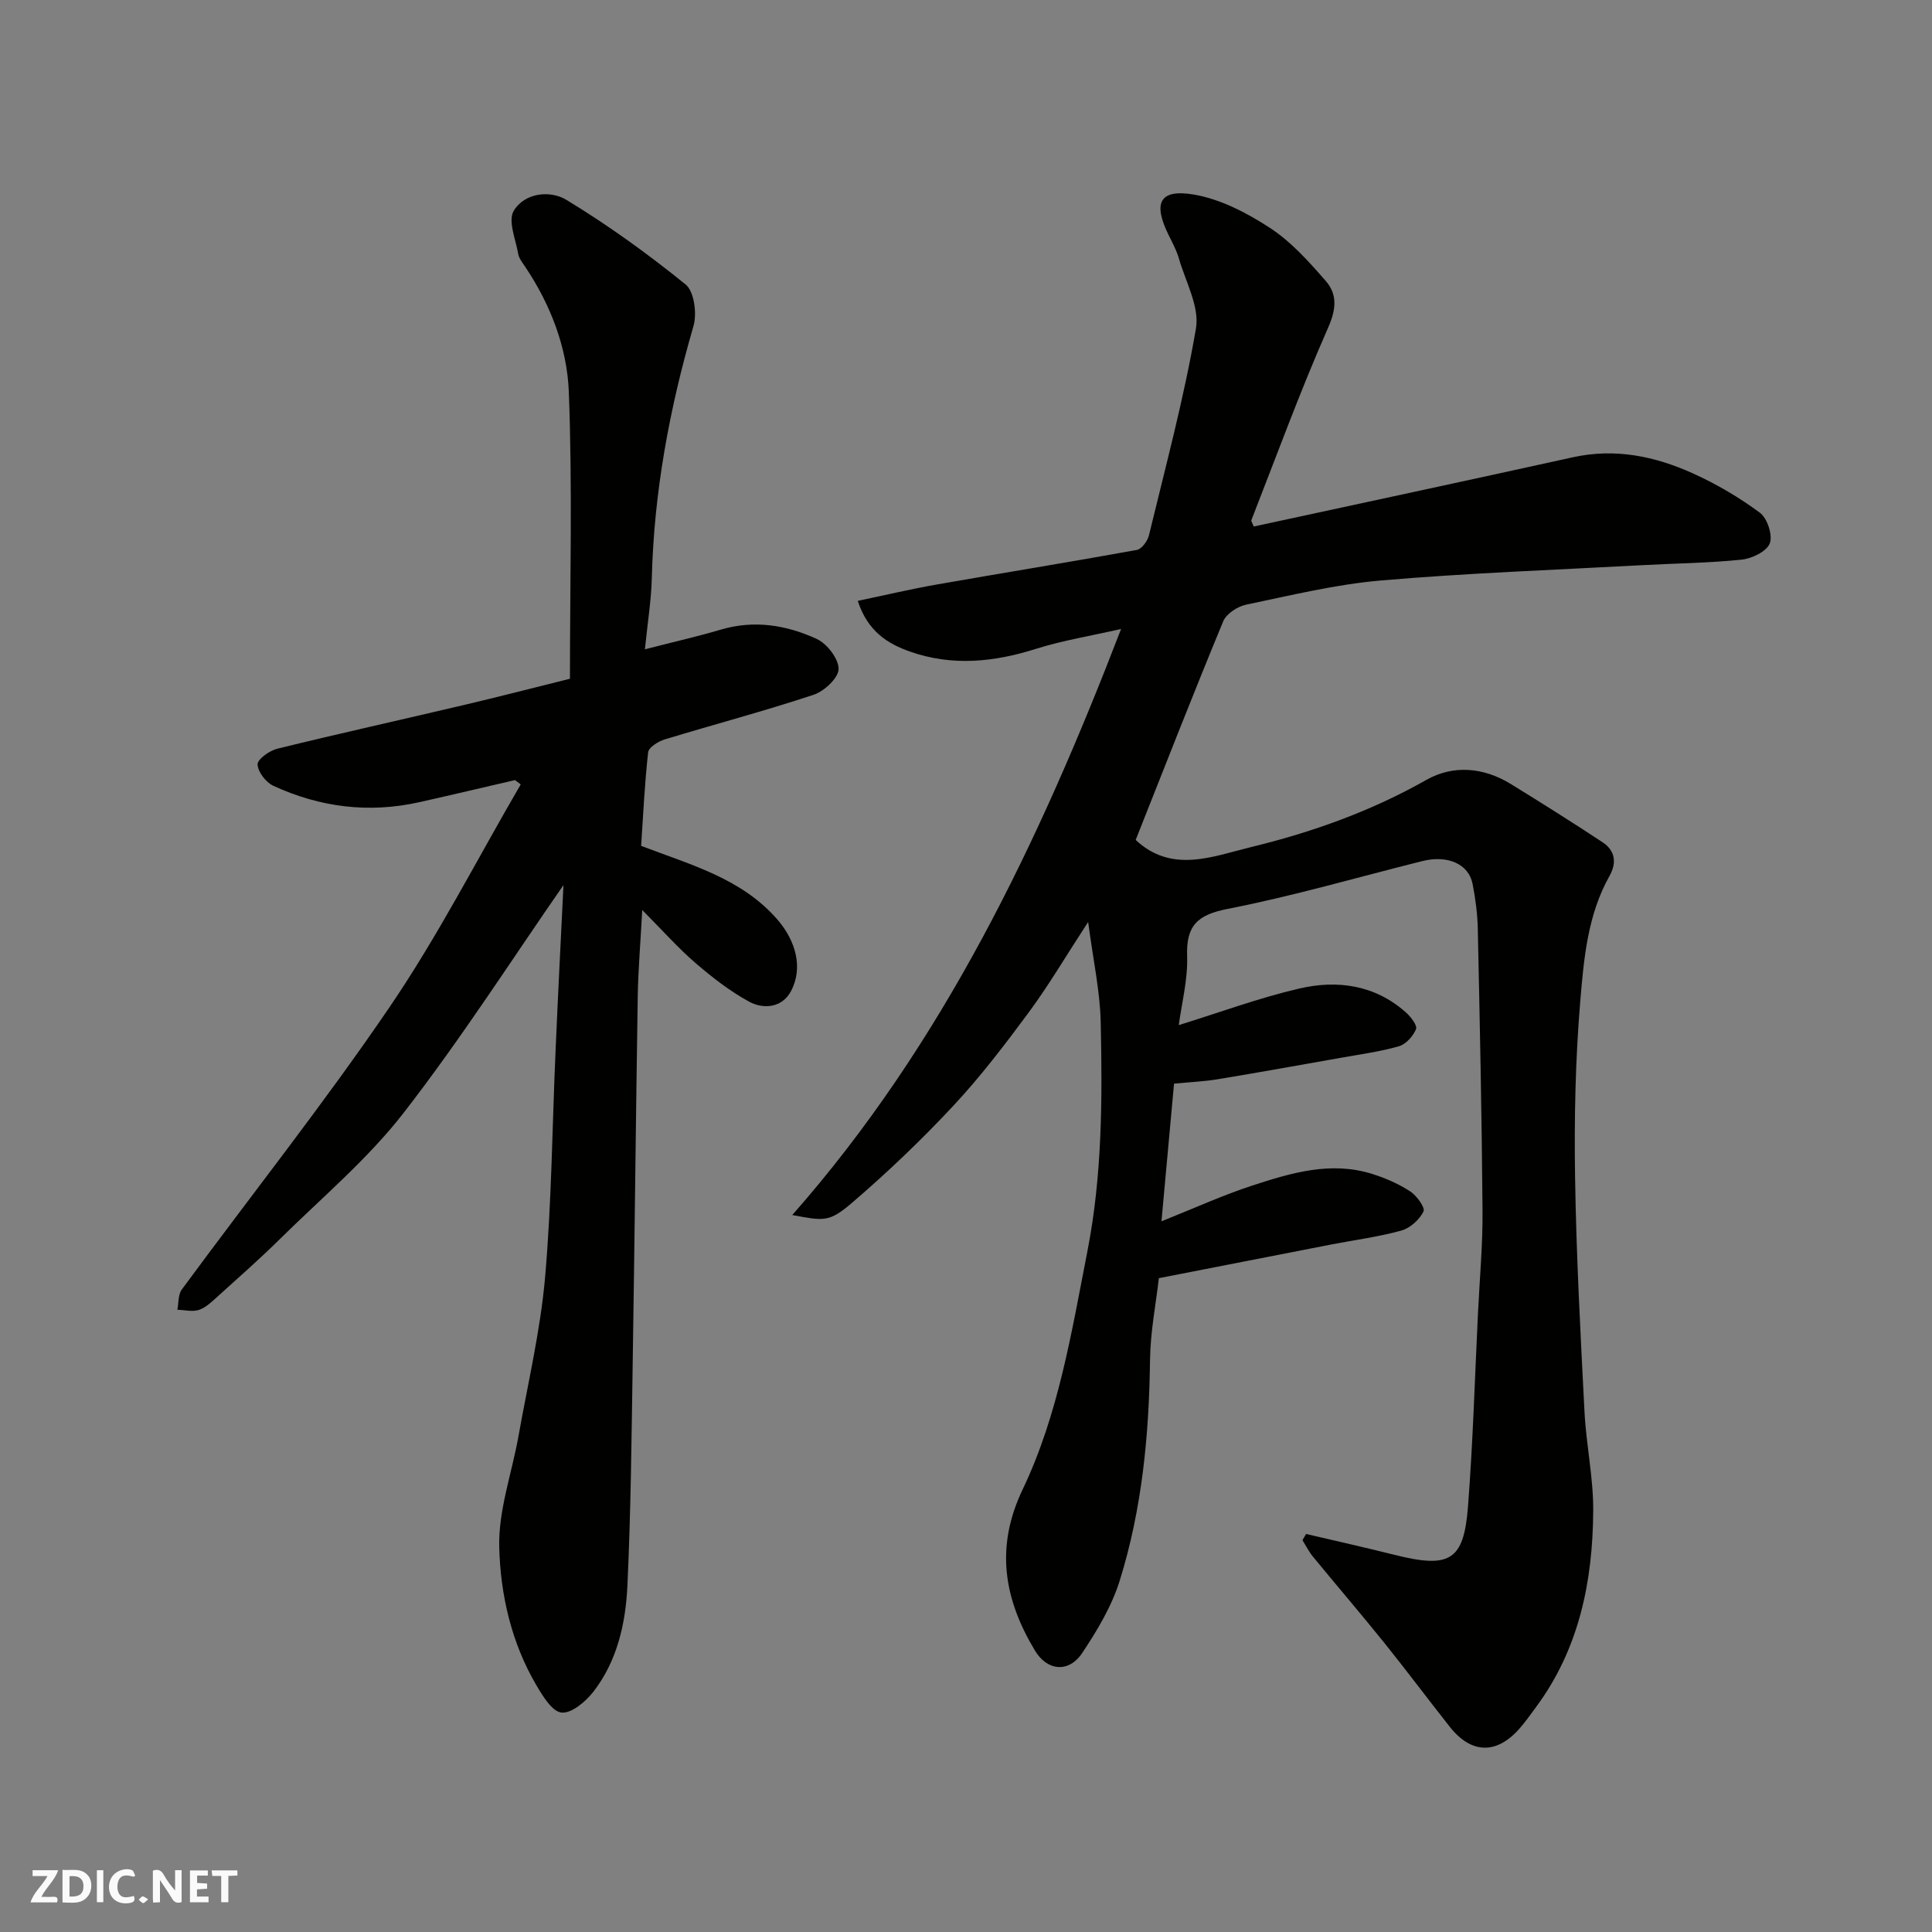 <svg enable-background="new 0 0 400 400" viewBox="0 0 400 400" xmlns="http://www.w3.org/2000/svg"><rect x="0" y="0" width="400" height="400" fill="#808080" stroke="none"/><g fill="#fafafb"><path d="m37.59 393.81c-.92.31-1.52.05-2-.78-.7-1.2-1.52-2.34-2.47-3.78v4.59c-.55.03-.95.05-1.41.07-.03-.37-.06-.64-.06-.91 0-1.91 0-3.81 0-5.7 1.13-.41 1.77-.03 2.29.91.62 1.11 1.38 2.14 2.31 3.19v-4.2h1.35v6.61z"/><path d="m12.94 393.88v-6.75c1.9.19 3.93-.54 5.37 1.29.8 1.01.78 2.88.03 3.97-1.37 1.97-3.4 1.51-5.4 1.49m1.45-1.22c2.04.12 2.92-.58 2.89-2.21-.03-1.51-.98-2.19-2.89-2z"/><path d="m11.81 393.87h-5.49c.68-2.18 2.47-3.48 3.51-5.45h-3.08v-1.21h5.29c-.71 2.13-2.44 3.48-3.47 5.51.86 0 1.63.04 2.39-.01.79-.05 1.14.21.85 1.16"/><path d="m39.33 393.86v-6.61h3.7v1.07h-2.22v1.52c.68.04 1.34.09 2.07.13v1.07c-.72.05-1.38.09-2.1.14v1.48h2.4v1.19h-3.85z"/><path d="m27.71 388.56c-1.15-.3-2.46-.61-3.1.64-.37.73-.41 1.93-.06 2.67.63 1.35 1.99.93 3.17.68.35.94-.01 1.32-.93 1.46-1.62.25-3.05-.27-3.76-1.48-.73-1.24-.6-3.03.31-4.17.88-1.11 2.71-1.7 4-1.16.32.13.44.74.65 1.12-.1.08-.19.16-.28.24"/><path d="m49.15 387.24v1.07c-.59.02-1.17.05-1.87.08v5.44h-1.48v-5.44h-1.85c-.05-.4-.08-.73-.13-1.15z"/><path d="m20.06 387.21h1.33v6.62h-1.33z"/><path d="m30.68 393.25c-.49.38-.8.79-1.05.76-.32-.05-.6-.45-.9-.7.26-.24.51-.64.8-.67.29-.04.62.3 1.15.61"/></g><path d="m259.57 109.01c22-4.76 44.06-9.48 66.09-14.34 8.75-1.93 16.98-.21 24.84 3.34 4.87 2.2 9.58 4.97 13.87 8.15 1.54 1.14 2.69 4.68 2.04 6.35s-3.7 3.14-5.84 3.36c-6.89.71-13.84.77-20.76 1.15-17.97.98-35.97 1.62-53.89 3.16-9.38.81-18.66 3.08-27.92 5.01-1.78.37-4.09 1.87-4.74 3.43-6.22 15.02-12.13 30.17-18.13 45.28 7.47 7 15.92 3.42 23.84 1.49 12.65-3.07 24.87-7.42 36.32-13.91 5.6-3.17 11.88-2.63 17.54.86 6.38 3.93 12.73 7.92 18.98 12.05 2.57 1.7 2.97 4.21 1.43 6.95-4.55 8.08-5.33 17.17-6.07 26.03-1 12.04-1.26 24.19-1.07 36.28.25 16.21 1.12 32.41 1.95 48.6.35 6.88 1.86 13.74 1.81 20.6-.1 14.61-2.93 28.6-11.92 40.69-1.07 1.44-2.11 2.93-3.29 4.28-4.74 5.44-10 5.36-14.46-.27-4.57-5.77-8.97-11.68-13.58-17.41-4.84-6.01-9.86-11.87-14.76-17.83-.85-1.04-1.47-2.28-2.19-3.43.25-.43.5-.86.75-1.29 6.1 1.43 12.21 2.79 18.29 4.32 11.45 2.87 14.36 1.25 15.23-9.97 1.03-13.33 1.42-26.72 2.07-40.08.35-7.1 1-14.2.94-21.3-.15-19.43-.56-38.86-.98-58.29-.07-3.1-.48-6.23-1.08-9.28-.81-4.12-5.17-6.02-10.41-4.71-13.41 3.35-26.72 7.24-40.27 9.89-6.27 1.23-8.64 3.42-8.42 9.8.16 4.9-1.14 9.84-1.73 14.27 8.53-2.64 16.61-5.64 24.93-7.57 7.91-1.84 15.69-.77 22.11 4.95 1.01.9 2.39 2.69 2.08 3.45-.6 1.46-2.09 3.13-3.55 3.55-3.9 1.12-7.97 1.66-11.98 2.38-8.51 1.51-17.02 3.04-25.55 4.45-2.75.46-5.56.57-9.02.91-.83 9.08-1.67 18.35-2.6 28.5 6.8-2.71 12.64-5.39 18.7-7.37 8.08-2.64 16.34-5.15 24.96-2.43 2.74.86 5.47 2.06 7.86 3.62 1.34.87 3.12 3.36 2.73 4.15-.84 1.69-2.76 3.44-4.58 3.94-4.69 1.31-9.57 1.93-14.37 2.86-11.68 2.27-23.36 4.56-35.84 7-.61 5.33-1.76 11.12-1.83 16.93-.19 15.5-1.65 30.84-6.26 45.65-1.65 5.32-4.67 10.36-7.79 15.04-2.76 4.14-7.23 3.73-9.78-.52-6.4-10.65-8.28-21.34-2.54-33.36 7.41-15.52 10.12-32.52 13.41-49.33 3.07-15.74 3.1-31.55 2.75-47.4-.14-6.43-1.56-12.84-2.6-20.76-4.63 7.1-8.14 13.08-12.23 18.63-4.96 6.71-10.05 13.4-15.74 19.49-6.6 7.07-13.64 13.79-20.98 20.08-4.69 4.02-5.8 3.69-12.31 2.48 31.21-35.43 51.06-77.12 68.08-121.34-6.19 1.42-12.06 2.36-17.67 4.13-8.67 2.74-17.26 3.61-25.93.59-4.71-1.64-8.84-4.17-10.92-10.54 5.63-1.17 10.93-2.43 16.28-3.37 13.82-2.43 27.68-4.66 41.49-7.17 1.02-.18 2.24-1.86 2.52-3.04 3.44-14.23 7.26-28.41 9.73-42.82.77-4.5-2.15-9.67-3.53-14.48-.49-1.71-1.38-3.33-2.17-4.94-3.23-6.59-1.83-9.5 5.26-8.3 5.52.94 10.99 3.79 15.77 6.91 4.37 2.85 8.03 6.96 11.51 10.94 2.44 2.79 2.24 5.81.53 9.7-5.77 13.07-10.68 26.53-15.89 39.85-.09.22.2.59.48 1.33z" fill="#010100"/><path d="m116.66 183.25c-10.59 15.24-21.13 31.74-33.09 47.15-7.44 9.59-16.96 17.58-25.66 26.17-4.11 4.06-8.47 7.89-12.76 11.77-1.21 1.09-2.46 2.34-3.93 2.85-1.34.46-2.99.02-4.5-.02.28-1.41.14-3.14.92-4.19 14.33-19.48 29.39-38.46 42.99-58.43 10.03-14.72 18.19-30.72 27.18-46.15-.4-.3-.79-.59-1.19-.89-6.61 1.53-13.22 3.1-19.84 4.58-10.44 2.33-20.55 1.05-30.19-3.4-1.54-.71-3.21-2.88-3.26-4.43-.03-1.07 2.46-2.85 4.09-3.25 12.79-3.14 25.65-5.99 38.47-9.01 7.27-1.71 14.5-3.58 22.11-5.47 0-19.76.53-39.59-.23-59.36-.35-9.22-3.79-18.14-9.09-26.02-.55-.81-1.23-1.66-1.39-2.58-.52-3.01-2.16-6.85-.93-8.91 2.26-3.79 7.57-4.31 10.89-2.29 8.62 5.23 16.87 11.18 24.71 17.54 1.77 1.44 2.37 6.03 1.61 8.62-4.96 17.06-8.17 34.34-8.62 52.13-.11 4.57-.86 9.13-1.43 14.77 5.86-1.51 10.81-2.62 15.67-4.06 6.94-2.07 13.64-.97 19.92 1.92 2.13.98 4.54 4.12 4.51 6.23-.03 1.86-2.98 4.6-5.18 5.33-10.18 3.37-20.56 6.12-30.83 9.24-1.33.41-3.3 1.64-3.42 2.66-.73 6.53-1.03 13.12-1.45 19.38 10.5 4 20.84 6.77 28.21 15.25 3.8 4.38 5.4 10 2.79 14.87-1.81 3.38-5.64 3.78-8.67 2.12-3.97-2.17-7.64-5.03-11.09-8-3.6-3.1-6.77-6.7-11.01-10.96-.36 6.77-.84 12.28-.93 17.8-.4 25.43-.65 50.86-1.05 76.28-.24 15.27-.38 30.54-1.09 45.79-.37 7.82-2.1 15.61-7.07 22-1.59 2.04-4.51 4.5-6.57 4.29-1.94-.19-3.91-3.44-5.24-5.71-5.15-8.78-7.41-18.69-7.66-28.54-.19-7.64 2.63-15.35 4-23.05 1.94-10.91 4.52-21.78 5.49-32.78 1.37-15.64 1.48-31.38 2.18-47.07.51-11.87 1.12-23.71 1.63-34.17z" fill="#010100"/></svg>